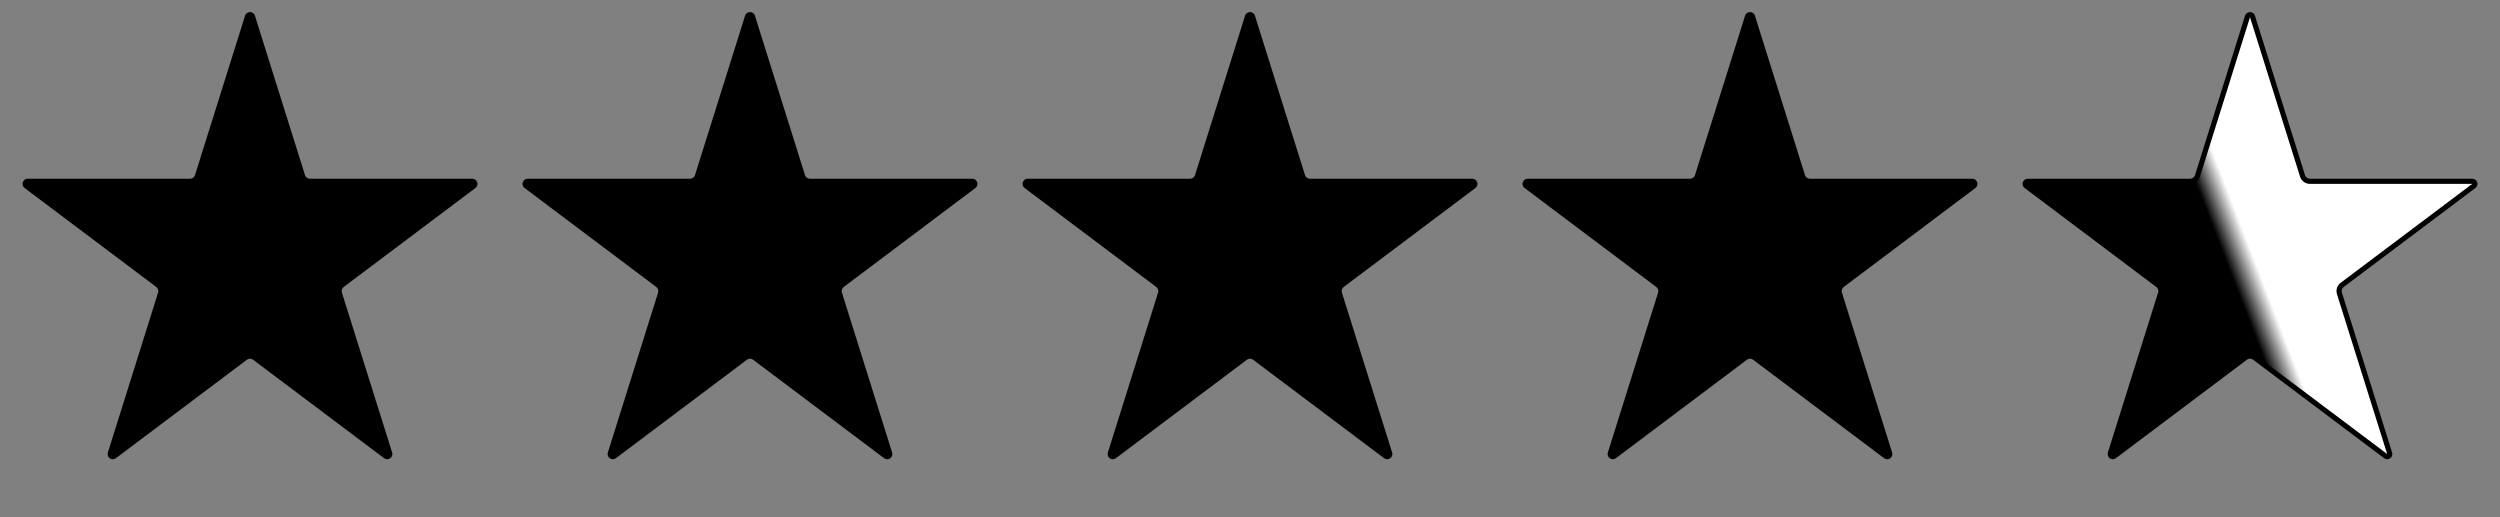 <svg width="145" height="30" viewBox="0 0 145 30" fill="none" xmlns="http://www.w3.org/2000/svg">
<rect x="0" y="0" width="145" height="30" fill="#808080" stroke="none"/>
<path d="M14.214 0.911C14.302 0.631 14.698 0.631 14.786 0.911L17.689 10.155C17.729 10.28 17.845 10.365 17.976 10.365H27.392C27.68 10.365 27.802 10.731 27.572 10.905L19.937 16.643C19.835 16.72 19.793 16.852 19.831 16.973L22.743 26.245C22.831 26.523 22.51 26.75 22.277 26.574L14.68 20.865C14.573 20.785 14.427 20.785 14.32 20.865L6.723 26.574C6.49 26.75 6.169 26.523 6.257 26.245L9.169 16.973C9.207 16.852 9.165 16.72 9.063 16.643L1.428 10.905C1.198 10.731 1.32 10.365 1.608 10.365H11.024C11.155 10.365 11.271 10.28 11.31 10.155L14.214 0.911Z" fill="black"/>
<path d="M43.214 0.911C43.302 0.631 43.698 0.631 43.786 0.911L46.689 10.155C46.729 10.28 46.844 10.365 46.976 10.365H56.392C56.68 10.365 56.802 10.731 56.572 10.905L48.937 16.643C48.835 16.72 48.793 16.852 48.831 16.973L51.743 26.245C51.83 26.523 51.51 26.75 51.277 26.574L43.68 20.865C43.573 20.785 43.426 20.785 43.32 20.865L35.723 26.574C35.49 26.75 35.169 26.523 35.257 26.245L38.169 16.973C38.207 16.852 38.164 16.72 38.063 16.643L30.428 10.905C30.197 10.731 30.32 10.365 30.608 10.365H40.024C40.155 10.365 40.271 10.28 40.31 10.155L43.214 0.911Z" fill="black"/>
<path d="M72.214 0.911C72.302 0.631 72.698 0.631 72.786 0.911L75.69 10.155C75.729 10.28 75.845 10.365 75.976 10.365H85.392C85.68 10.365 85.803 10.731 85.572 10.905L77.937 16.643C77.835 16.72 77.793 16.852 77.831 16.973L80.743 26.245C80.831 26.523 80.51 26.75 80.277 26.574L72.68 20.865C72.574 20.785 72.427 20.785 72.32 20.865L64.723 26.574C64.49 26.75 64.17 26.523 64.257 26.245L67.169 16.973C67.207 16.852 67.165 16.72 67.063 16.643L59.428 10.905C59.198 10.731 59.32 10.365 59.608 10.365H69.024C69.156 10.365 69.271 10.28 69.311 10.155L72.214 0.911Z" fill="black"/>
<path d="M101.214 0.911C101.302 0.631 101.698 0.631 101.786 0.911L104.689 10.155C104.729 10.28 104.844 10.365 104.976 10.365H114.392C114.68 10.365 114.802 10.731 114.572 10.905L106.937 16.643C106.835 16.72 106.793 16.852 106.831 16.973L109.743 26.245C109.83 26.523 109.51 26.75 109.277 26.574L101.68 20.865C101.573 20.785 101.426 20.785 101.32 20.865L93.723 26.574C93.49 26.75 93.169 26.523 93.257 26.245L96.169 16.973C96.207 16.852 96.165 16.72 96.063 16.643L88.428 10.905C88.197 10.731 88.32 10.365 88.608 10.365H98.024C98.155 10.365 98.271 10.28 98.31 10.155L101.214 0.911Z" fill="black"/>
<path d="M130.356 0.956C130.4 0.816 130.6 0.816 130.644 0.956L133.546 10.199C133.605 10.387 133.779 10.515 133.976 10.515H143.392C143.535 10.515 143.597 10.697 143.482 10.784L135.847 16.523C135.695 16.638 135.631 16.836 135.688 17.018L138.6 26.29C138.643 26.429 138.484 26.542 138.367 26.454L130.771 20.745C130.61 20.625 130.39 20.625 130.229 20.745L122.633 26.454C122.516 26.542 122.357 26.429 122.4 26.29L125.312 17.018C125.369 16.836 125.305 16.638 125.153 16.523L117.518 10.784C117.403 10.697 117.465 10.515 117.608 10.515H127.024C127.221 10.515 127.395 10.387 127.454 10.199L130.356 0.956Z" fill="url(#paint0_linear_119_2365)" stroke="black" stroke-width="0.3"/>
<defs>
<linearGradient id="paint0_linear_119_2365" x1="130.073" y1="17.647" x2="135.453" y2="15.567" gradientUnits="userSpaceOnUse">
<stop/>
<stop offset="0.275" stop-color="white"/>
</linearGradient>
</defs>
</svg>
